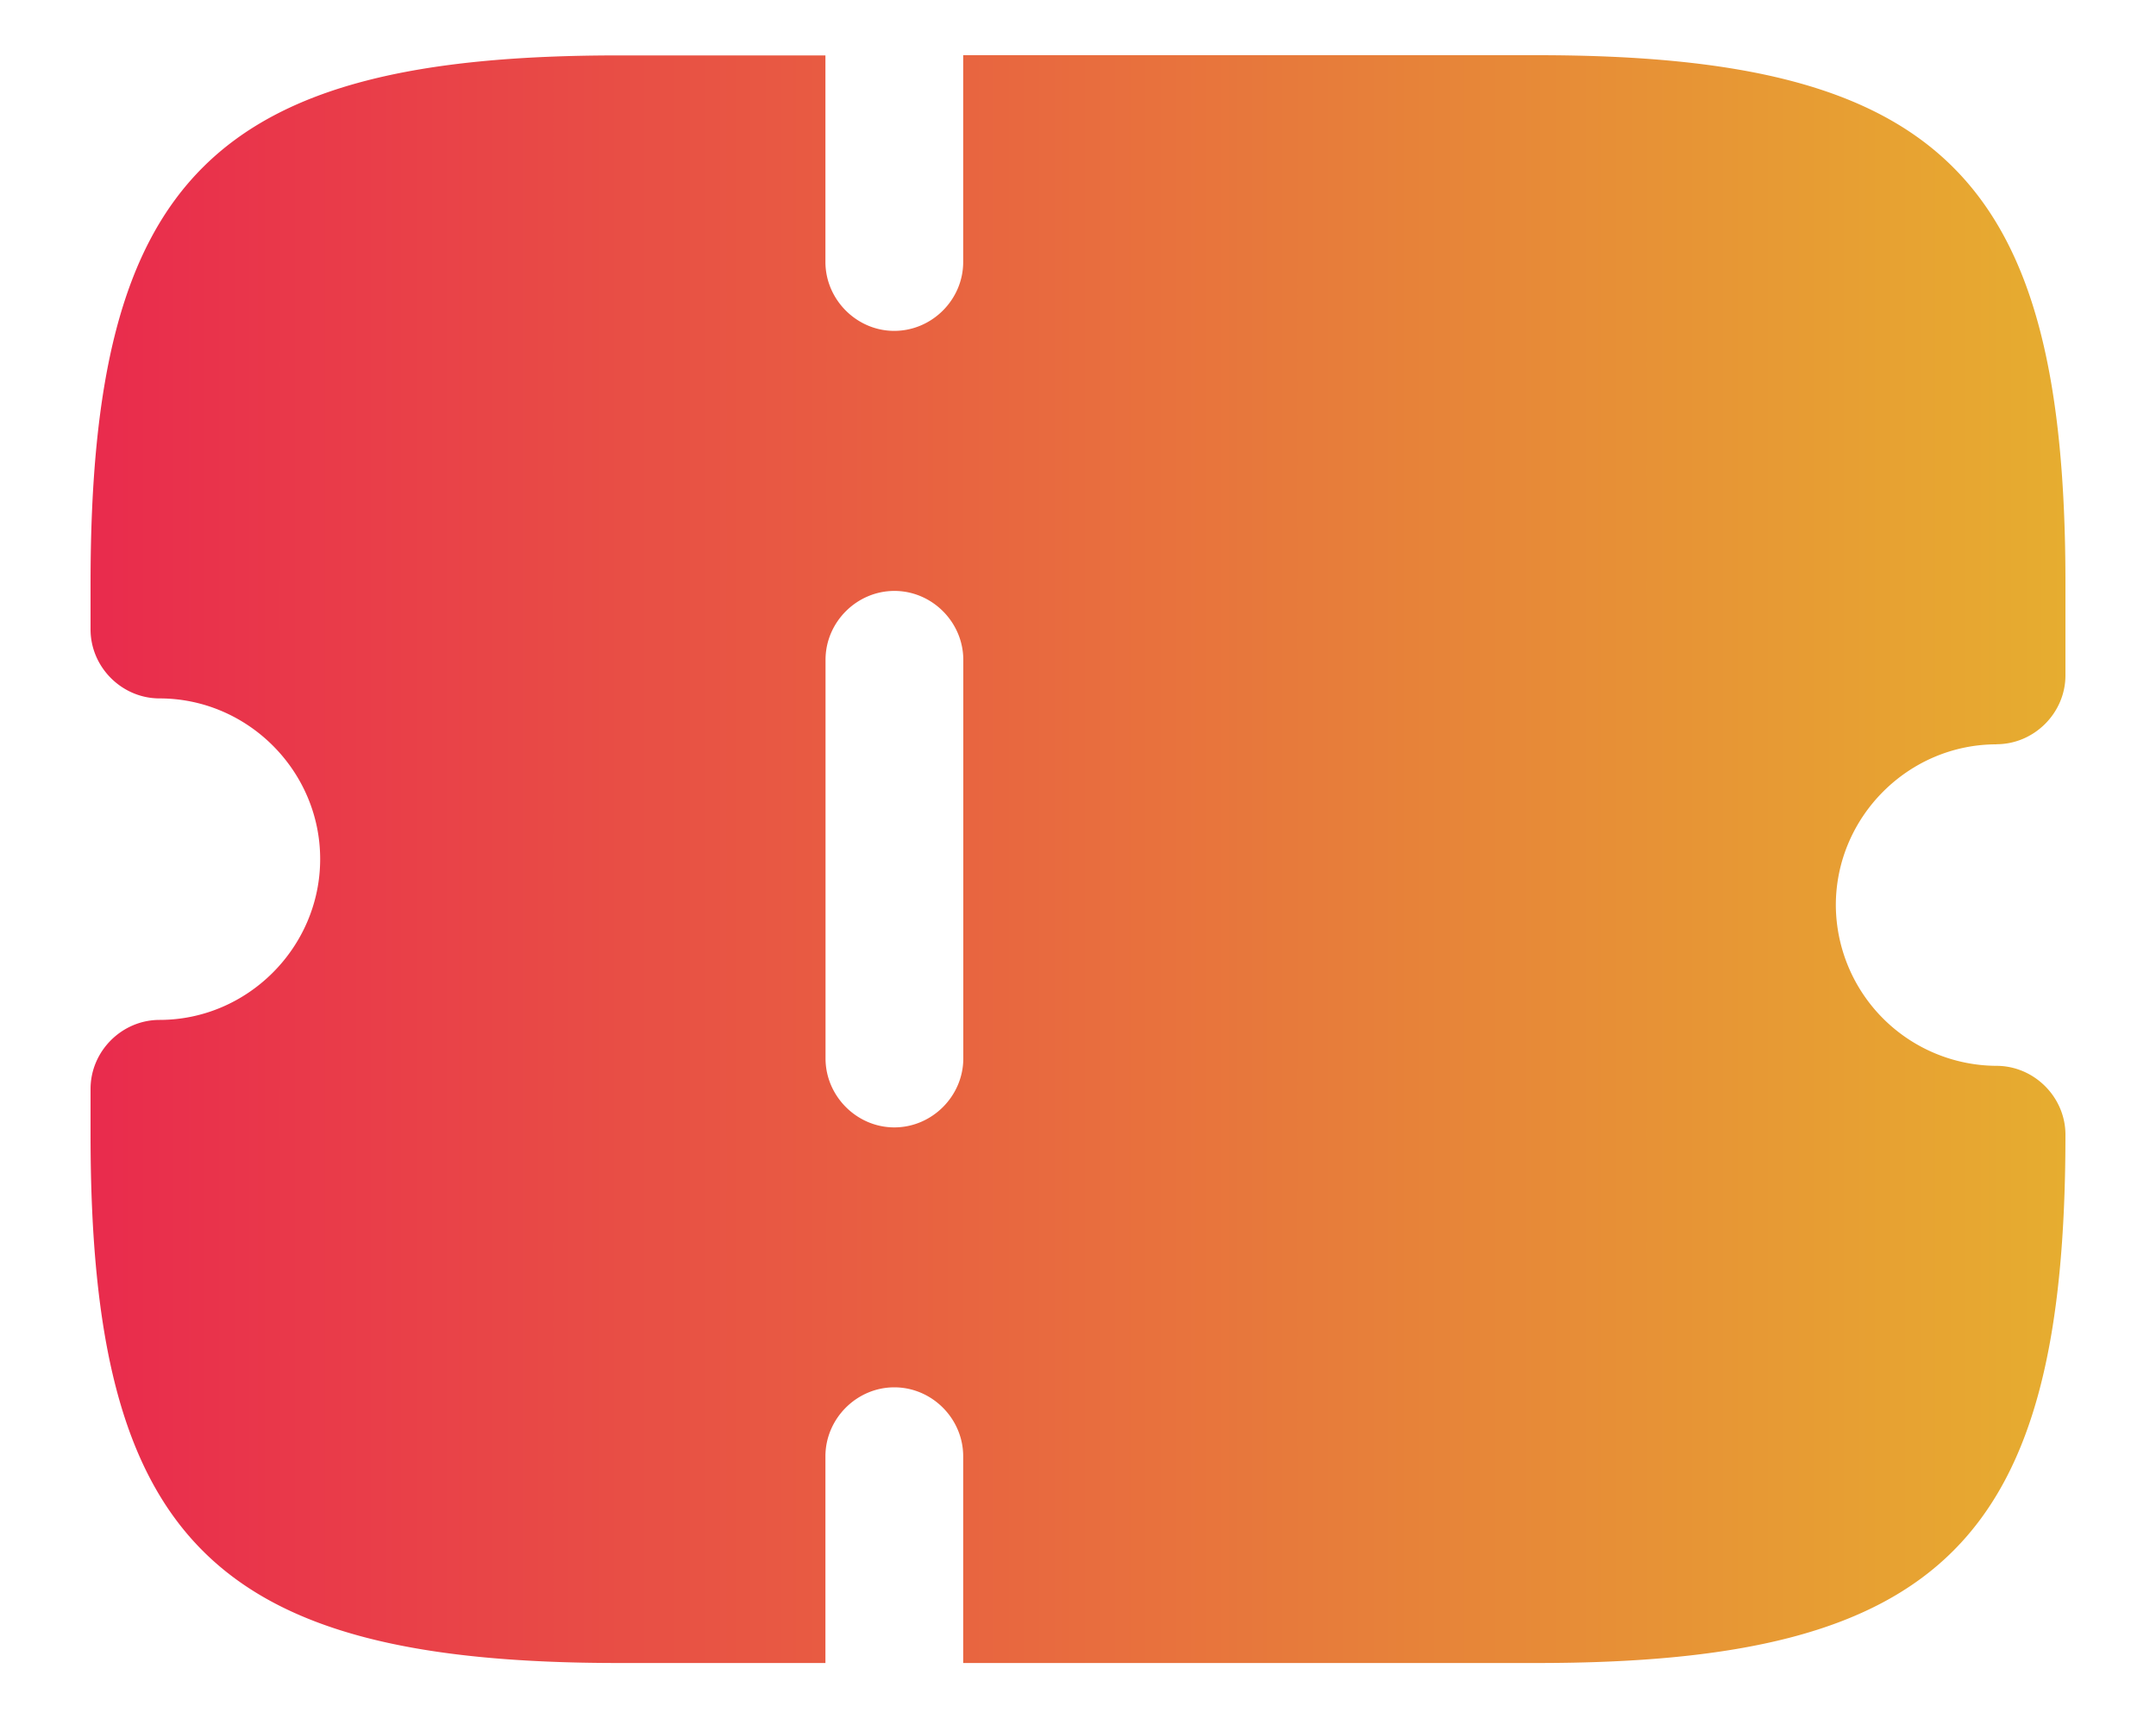 <svg width="20" height="16" fill="none" xmlns="http://www.w3.org/2000/svg"><path d="M18.52 6.903c.35 0 .64-.29.64-.639v-.852c0-3.758-1.142-4.9-4.9-4.9H8.935V2.43c0 .35-.29.639-.64.639-.348 0-.638-.29-.638-.64V.514H5.74C1.982.513.84 1.654.84 5.412v.426c0 .35.29.64.64.64.817 0 1.49.672 1.49 1.49S2.297 9.46 1.48 9.46c-.35 0-.64.29-.64.64v.425c0 3.758 1.142 4.9 4.9 4.9h1.917v-1.917c0-.35.29-.64.639-.64.35 0 .639.29.639.64v1.917h5.325c3.758 0 4.9-1.142 4.9-4.9 0-.349-.29-.639-.64-.639a1.498 1.498 0 0 1-1.49-1.49c0-.819.673-1.492 1.49-1.492ZM8.936 9.817c0 .35-.29.64-.64.64-.348 0-.638-.29-.638-.64V6.12c0-.35.29-.639.639-.639.35 0 .639.29.639.64v3.697Z" fill="url(#a)"/><defs><linearGradient id="a" x1="21.962" y1="9.115" x2=".84" y2="9.115" gradientUnits="userSpaceOnUse"><stop stop-color="#E6C12B"/><stop offset="1" stop-color="#E92B4D"/></linearGradient></defs></svg>